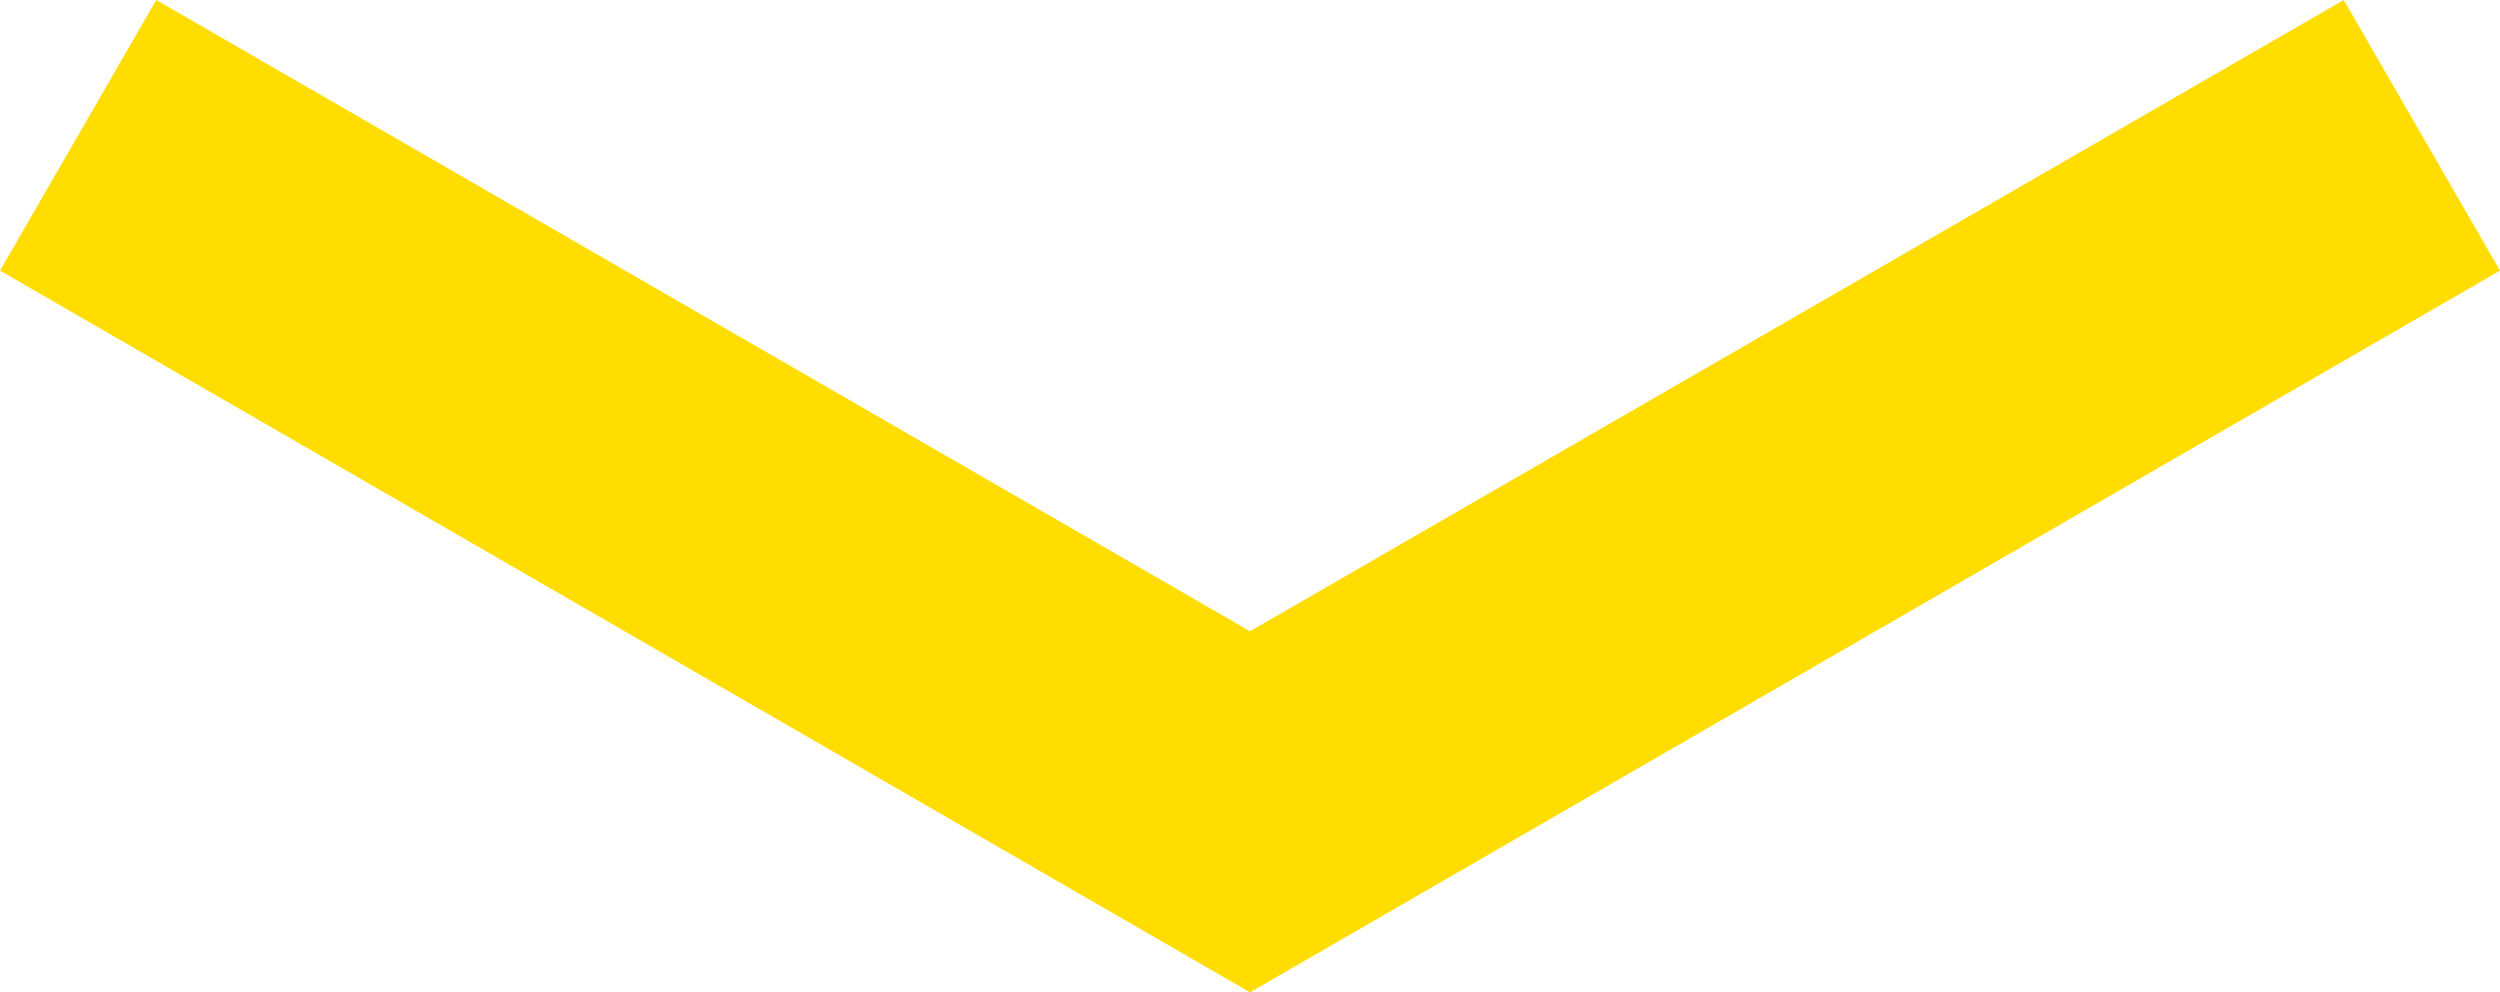 <svg class="slider-btn" xmlns="http://www.w3.org/2000/svg" width="40" height="15.877" viewBox="0 0 40 15.877">
  <path id="Pfad_30" data-name="Pfad 30" d="M1201.5,409.558l-17.5-10.1-17.5,10.1-2.5-4.33,20-11.547,20,11.547Z" transform="translate(1204 409.558) rotate(180)" fill="#fd0"/>
</svg>
